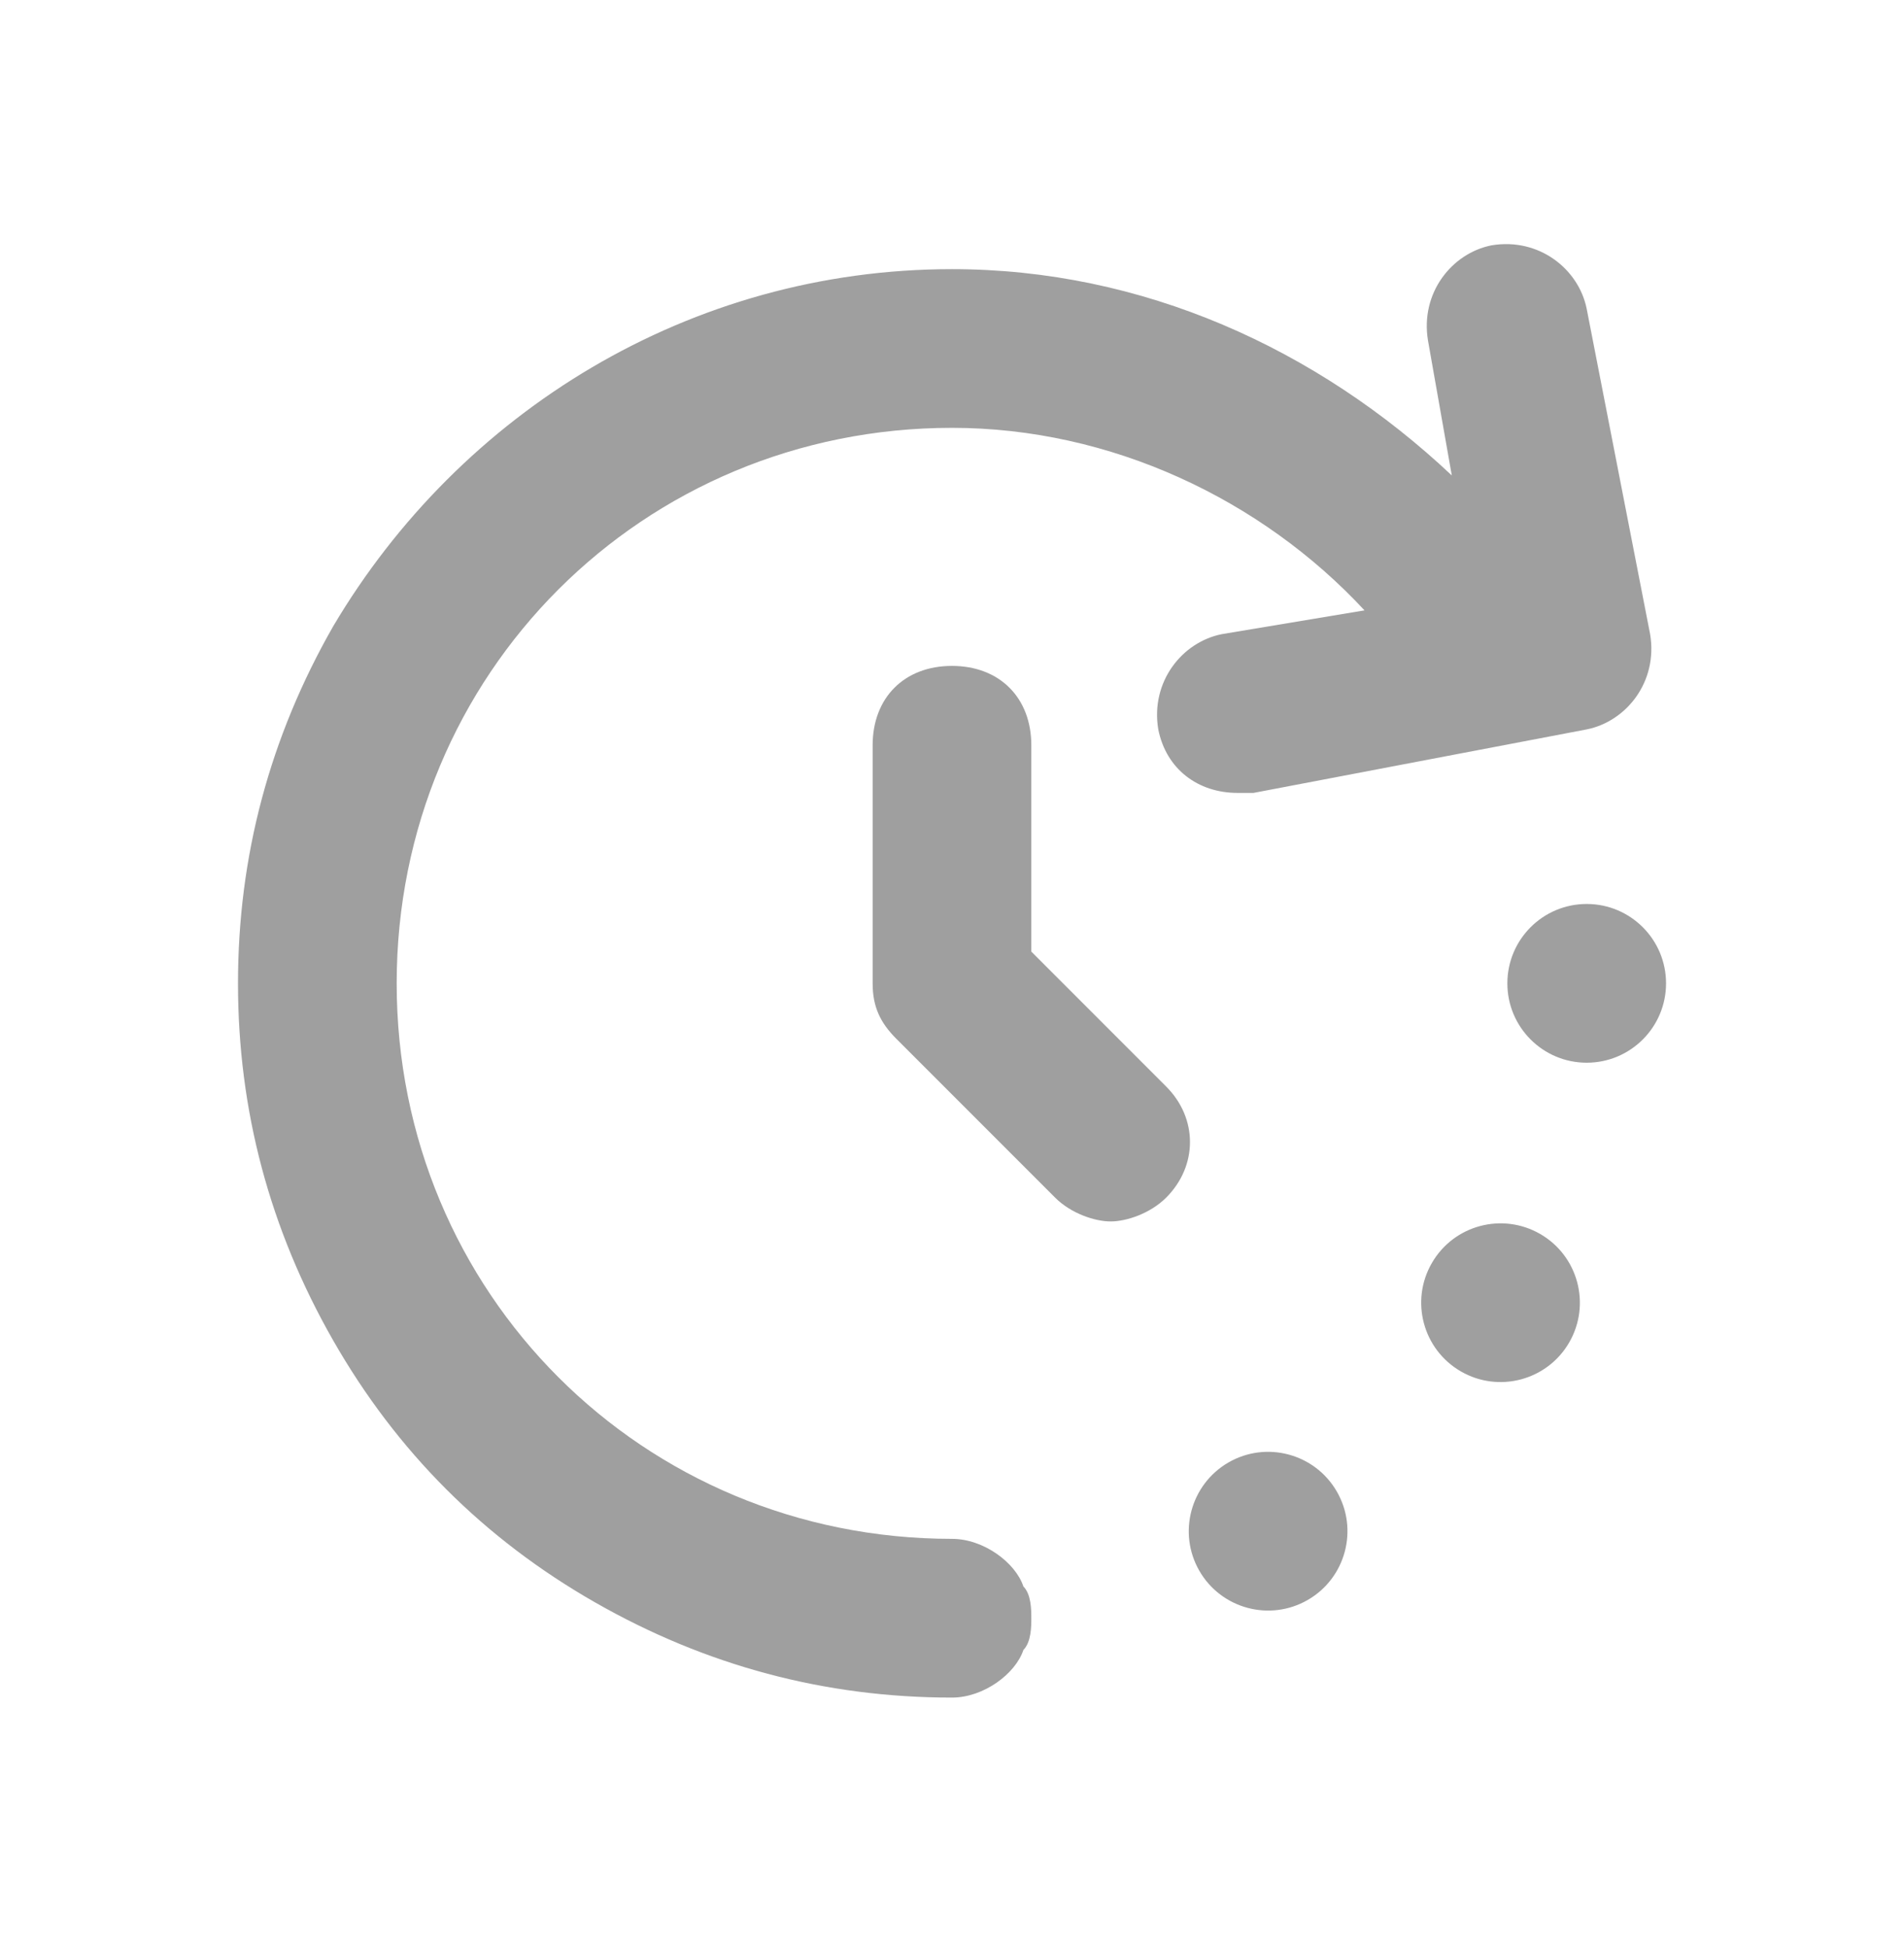 <svg width="44" height="45" viewBox="0 0 44 45" fill="none" xmlns="http://www.w3.org/2000/svg">
<path d="M22 35.551C14.85 35.551 9.167 29.868 9.167 22.718C9.167 15.568 14.85 9.884 22 9.884C25.667 9.884 29.15 11.534 31.533 14.101L28.233 14.651C27.317 14.834 26.583 15.751 26.767 16.851C26.95 17.768 27.683 18.318 28.6 18.318H28.967L36.667 16.851C37.583 16.668 38.317 15.751 38.133 14.651L36.667 7.134C36.483 6.218 35.567 5.484 34.467 5.668C33.55 5.851 32.817 6.768 33 7.868L33.55 10.984C30.433 8.051 26.4 6.218 22 6.218C15.95 6.218 10.633 9.518 7.7 14.468C6.233 17.034 5.5 19.784 5.5 22.718C5.5 25.651 6.233 28.401 7.7 30.968C9.167 33.534 11.183 35.551 13.75 37.018C16.317 38.484 19.067 39.218 22 39.218C22.733 39.218 23.467 38.668 23.65 38.118C23.833 37.934 23.833 37.568 23.833 37.384C23.833 37.201 23.833 36.834 23.65 36.651C23.467 36.101 22.733 35.551 22 35.551Z" fill="#9F9F9F"/>
<path d="M36.667 24.551C37.68 24.551 38.501 23.73 38.501 22.718C38.501 21.705 37.68 20.884 36.667 20.884C35.655 20.884 34.834 21.705 34.834 22.718C34.834 23.73 35.655 24.551 36.667 24.551Z" fill="#9F9F9F"/>
<path d="M36.264 31.012C36.77 30.135 36.47 29.014 35.593 28.508C34.716 28.002 33.595 28.302 33.089 29.179C32.582 30.056 32.883 31.177 33.76 31.683C34.636 32.189 35.758 31.889 36.264 31.012Z" fill="#9F9F9F"/>
<path d="M30.222 36.962C31.099 36.456 31.399 35.334 30.893 34.458C30.387 33.581 29.265 33.28 28.389 33.786C27.512 34.293 27.211 35.414 27.717 36.291C28.224 37.168 29.345 37.468 30.222 36.962Z" fill="#9F9F9F"/>
<path d="M23.833 21.984V17.218C23.833 16.118 23.099 15.384 21.999 15.384C20.899 15.384 20.166 16.118 20.166 17.218V22.718C20.166 23.268 20.349 23.634 20.716 24.001L24.383 27.668C24.749 28.034 25.299 28.218 25.666 28.218C26.033 28.218 26.583 28.034 26.949 27.668C27.683 26.934 27.683 25.834 26.949 25.101L23.833 21.984Z" fill="#9F9F9F"/>
</svg>
